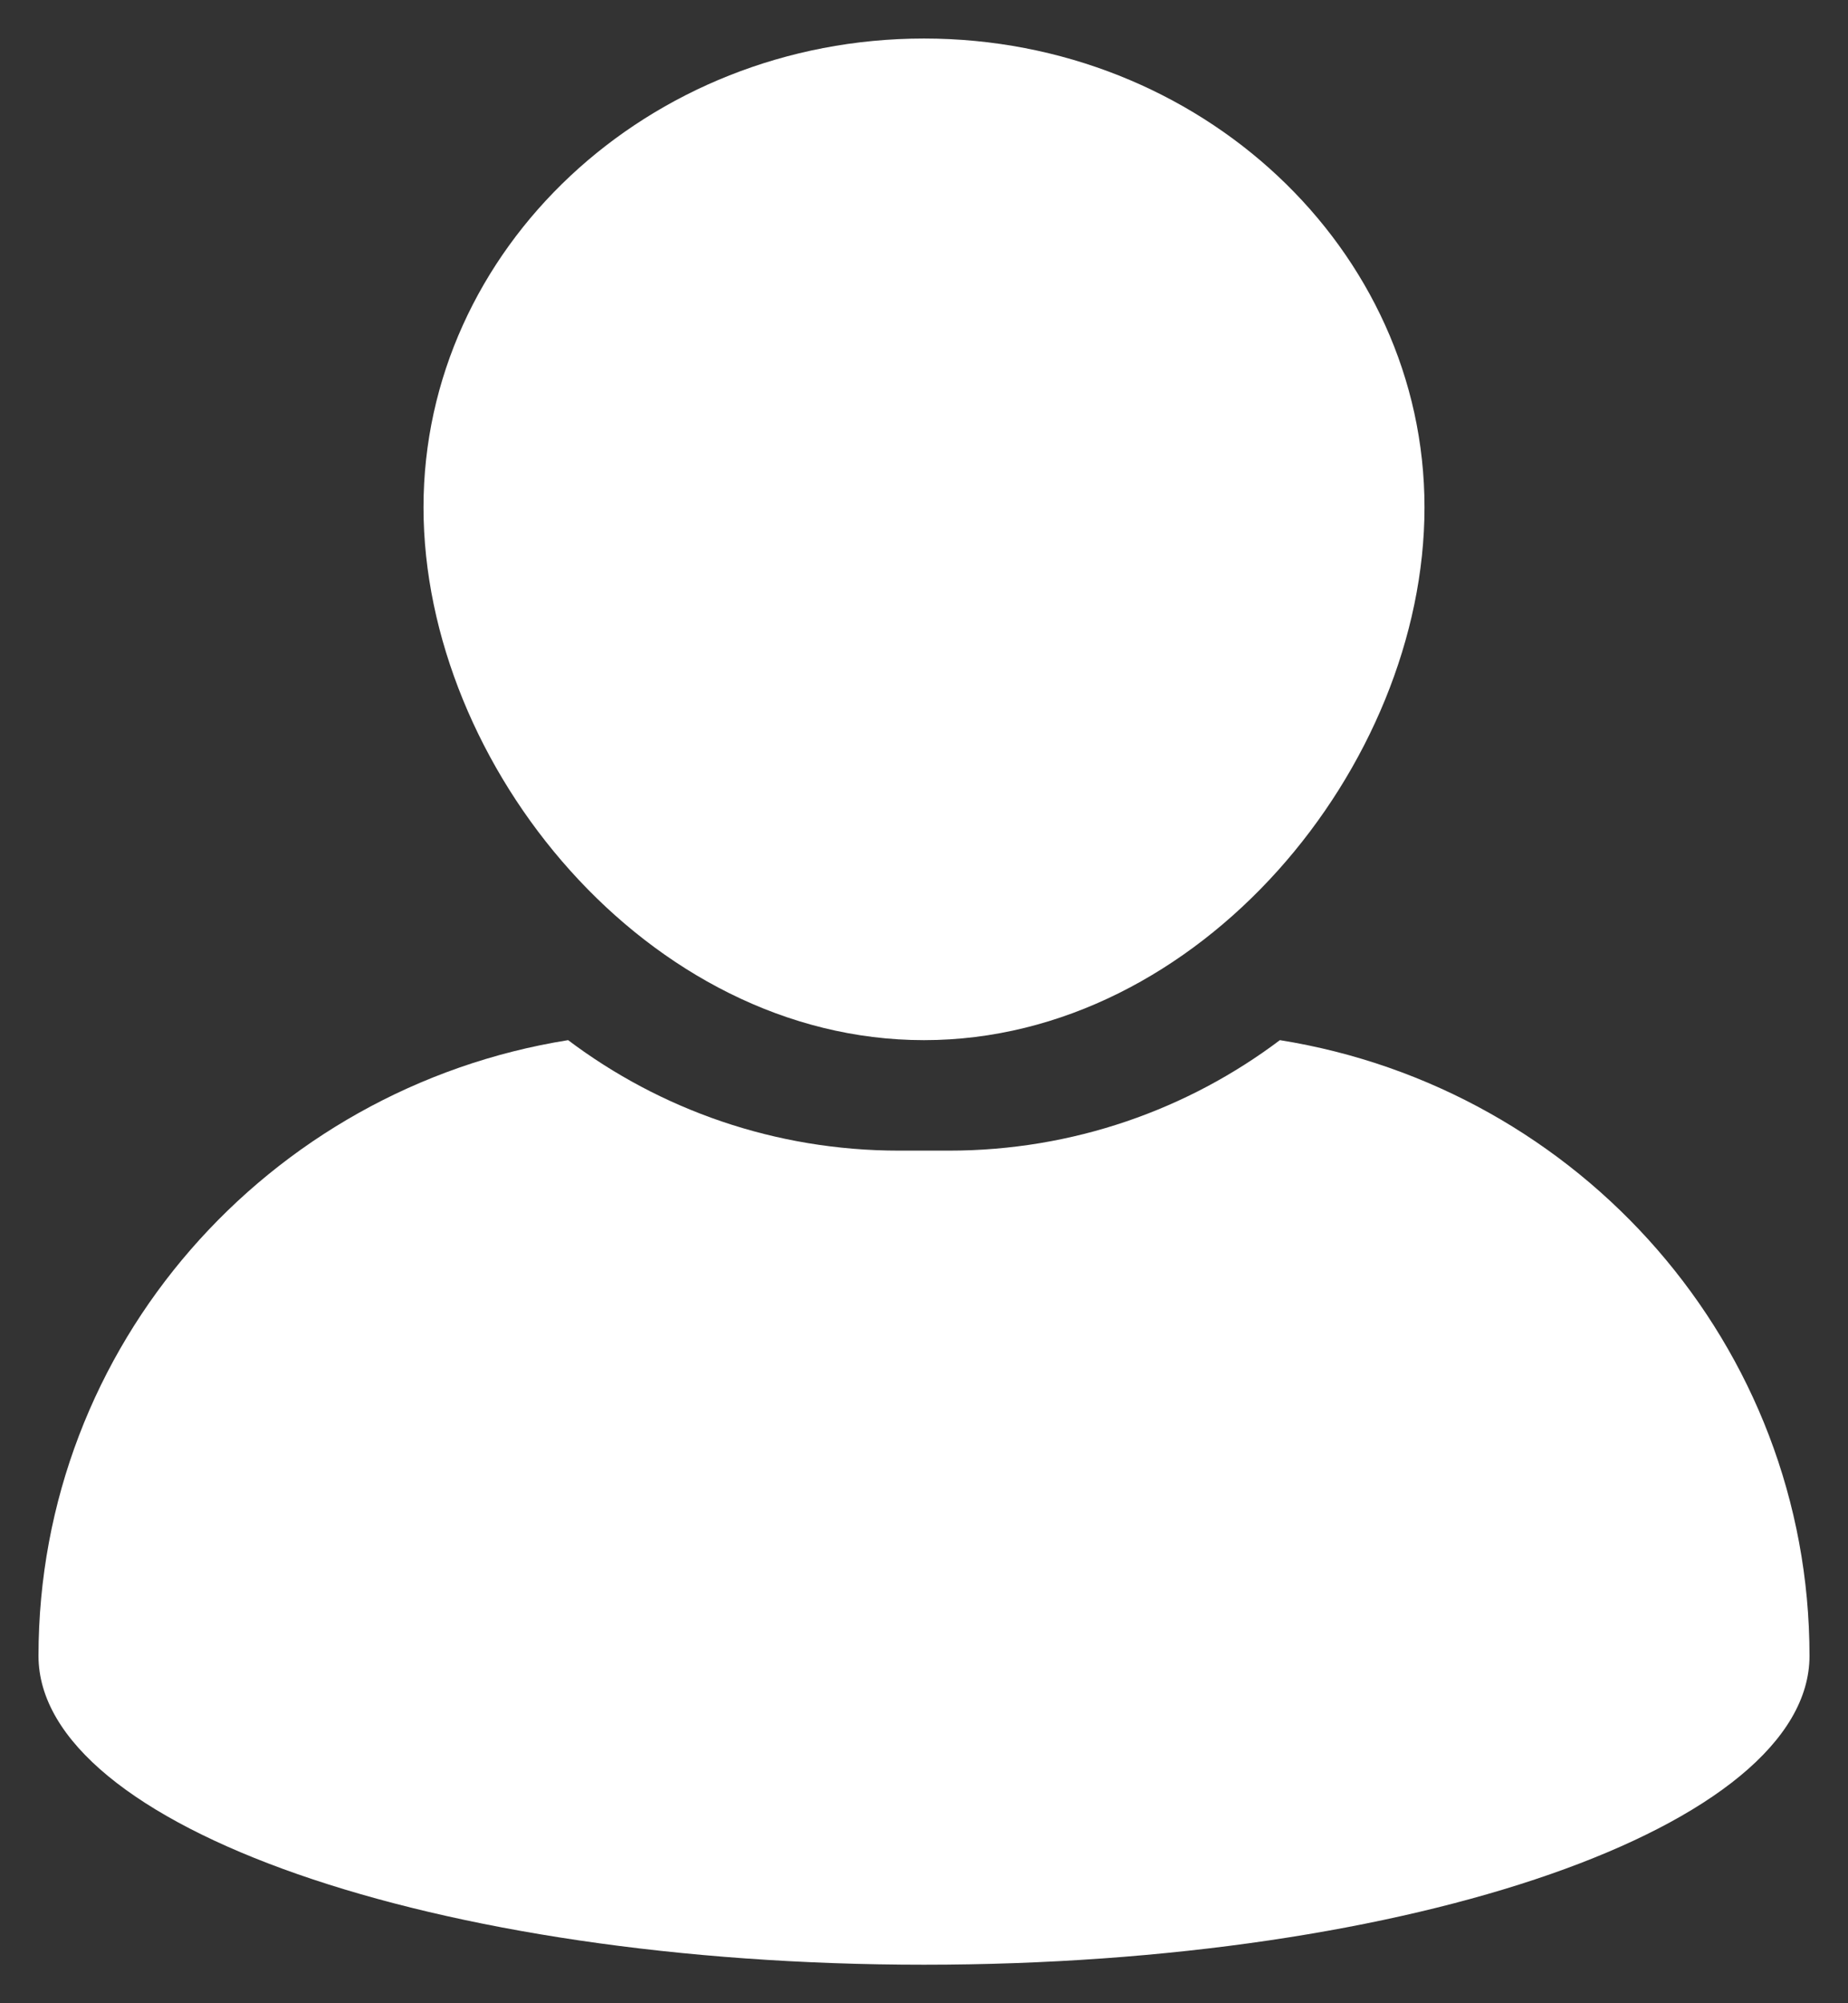 <svg width="24" height="26" viewBox="0 0 24 26" fill="none" xmlns="http://www.w3.org/2000/svg">
<rect x="0" y="0" width="24" height="26" fill="#333333" stroke="none"/>
<g id="Frame 1088">
<path id="Vector" d="M12 13.5C15.585 13.5 18.5 9.939 18.5 6.585C18.5 3.23 15.585 0.5 12 0.5C8.416 0.5 5.5 3.23 5.5 6.585C5.501 9.939 8.416 13.5 12 13.5Z" fill="white"/>
<path id="Vector_2" d="M16.622 13.5C15.428 14.399 13.938 14.934 12.324 14.934H11.676C10.062 14.934 8.572 14.399 7.378 13.5C3.478 14.123 0.5 17.463 0.5 21.492C0.5 23.705 5.649 25.5 12 25.5C18.351 25.5 23.5 23.705 23.5 21.492C23.5 17.463 20.522 14.123 16.622 13.5Z" fill="white"/>
</g>
</svg>
